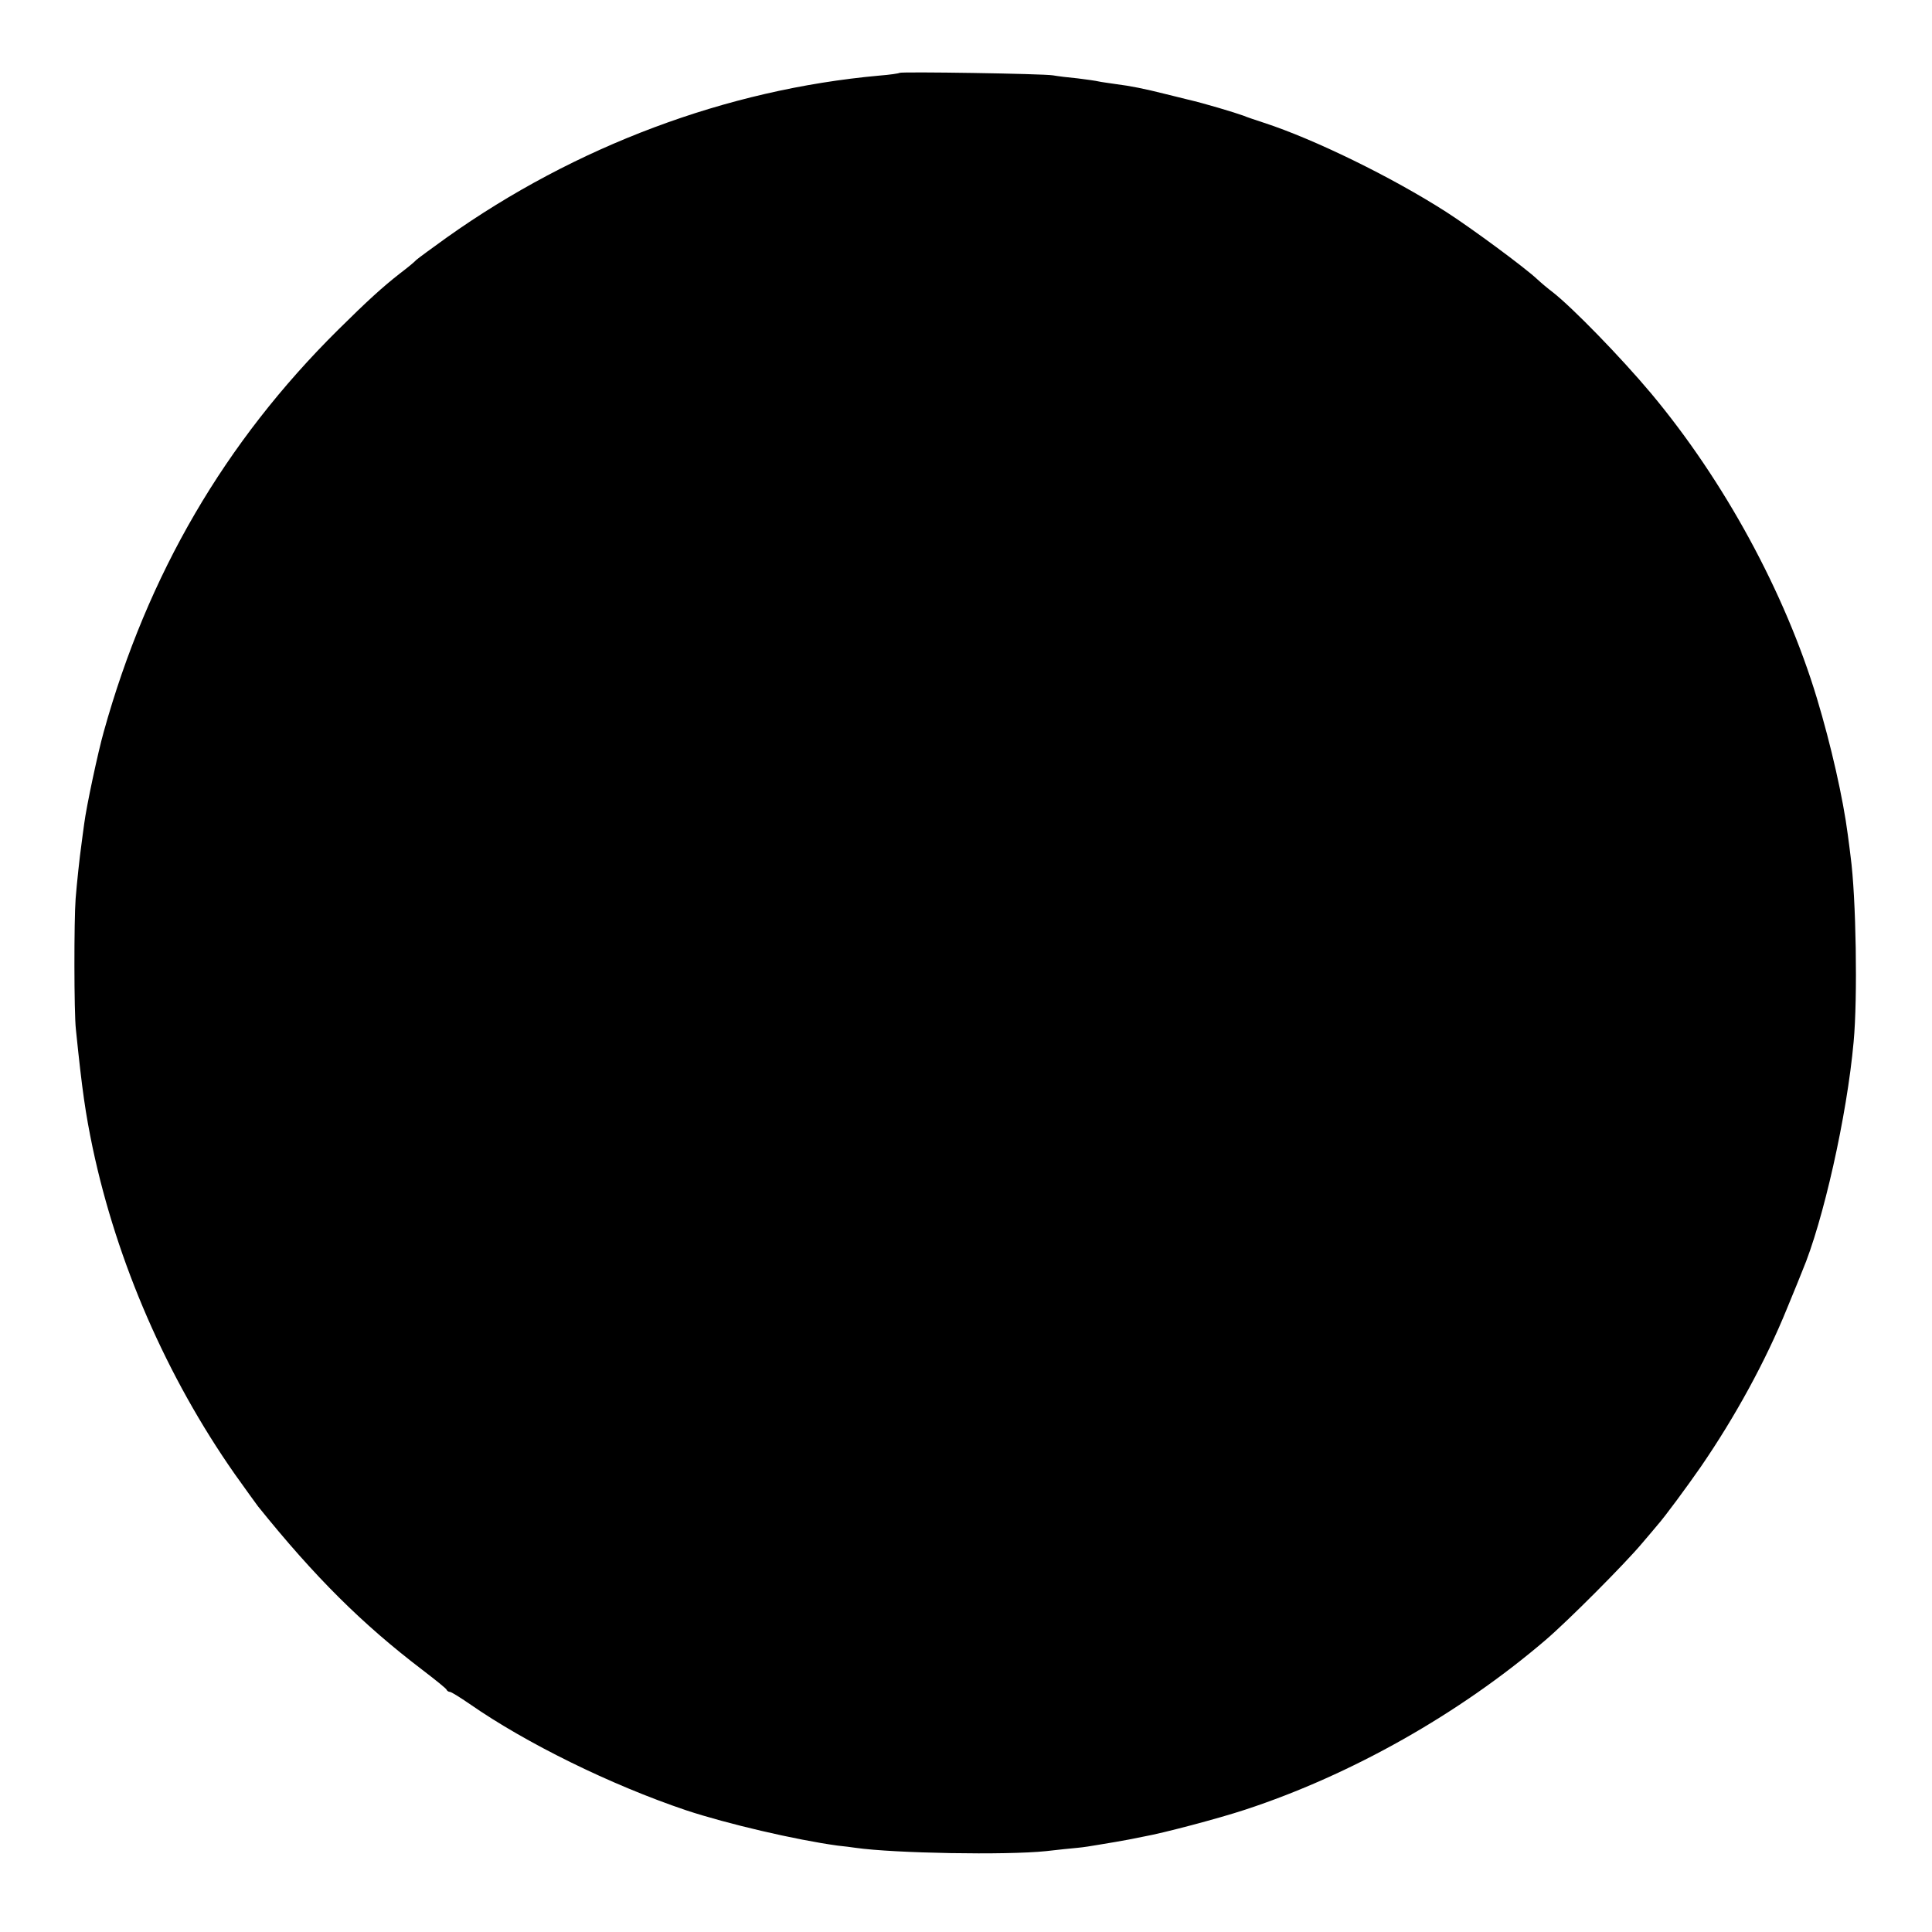 <?xml version="1.0" standalone="no"?>
<!DOCTYPE svg PUBLIC "-//W3C//DTD SVG 20010904//EN"
 "http://www.w3.org/TR/2001/REC-SVG-20010904/DTD/svg10.dtd">
<svg version="1.0" xmlns="http://www.w3.org/2000/svg"
 width="700pt" height="700pt" viewBox="0 0 700 700"
 preserveAspectRatio="xMidYMid meet">
<g transform="translate(0,700) scale(0.1,-0.1)"
fill="#000000" stroke="none">
<path d="M3259 6736 c-2 -2 -35 -7 -74 -10 -552 -50 -1100 -255 -1567 -587
-53 -38 -102 -74 -110 -81 -7 -8 -33 -29 -58 -48 -63 -49 -120 -101 -225 -205
-410 -406 -690 -885 -849 -1456 -21 -74 -63 -271 -71 -334 -4 -27 -8 -61 -10
-75 -6 -41 -17 -144 -21 -196 -6 -78 -6 -414 1 -474 23 -225 35 -305 61 -430
88 -414 267 -827 514 -1180 40 -56 78 -109 85 -118 206 -256 377 -426 595
-592 47 -36 87 -68 88 -72 2 -5 8 -8 12 -8 5 0 37 -20 72 -44 204 -142 511
-293 784 -385 148 -49 396 -107 549 -128 22 -2 51 -6 65 -8 141 -20 546 -27
690 -12 41 5 93 10 114 12 22 2 53 7 70 10 50 8 89 15 116 20 14 3 39 8 55 11
68 12 269 65 366 97 384 126 776 347 1089 615 81 69 290 279 350 351 25 29 50
59 55 65 26 29 107 139 157 211 125 182 235 383 313 575 26 63 51 124 55 135
75 177 162 562 186 830 15 158 9 525 -11 672 -2 15 -6 51 -10 78 -17 132 -61
326 -112 495 -116 384 -336 788 -601 1105 -109 130 -286 312 -357 367 -16 12
-41 33 -55 46 -43 41 -241 187 -330 244 -198 127 -479 264 -660 323 -30 10
-64 21 -75 26 -30 11 -143 45 -200 58 -27 7 -66 16 -85 21 -71 18 -126 29
-175 35 -27 4 -57 8 -65 10 -8 2 -42 7 -75 11 -33 3 -73 8 -90 11 -35 6 -550
14 -556 9z"/>
</g>
</svg>
